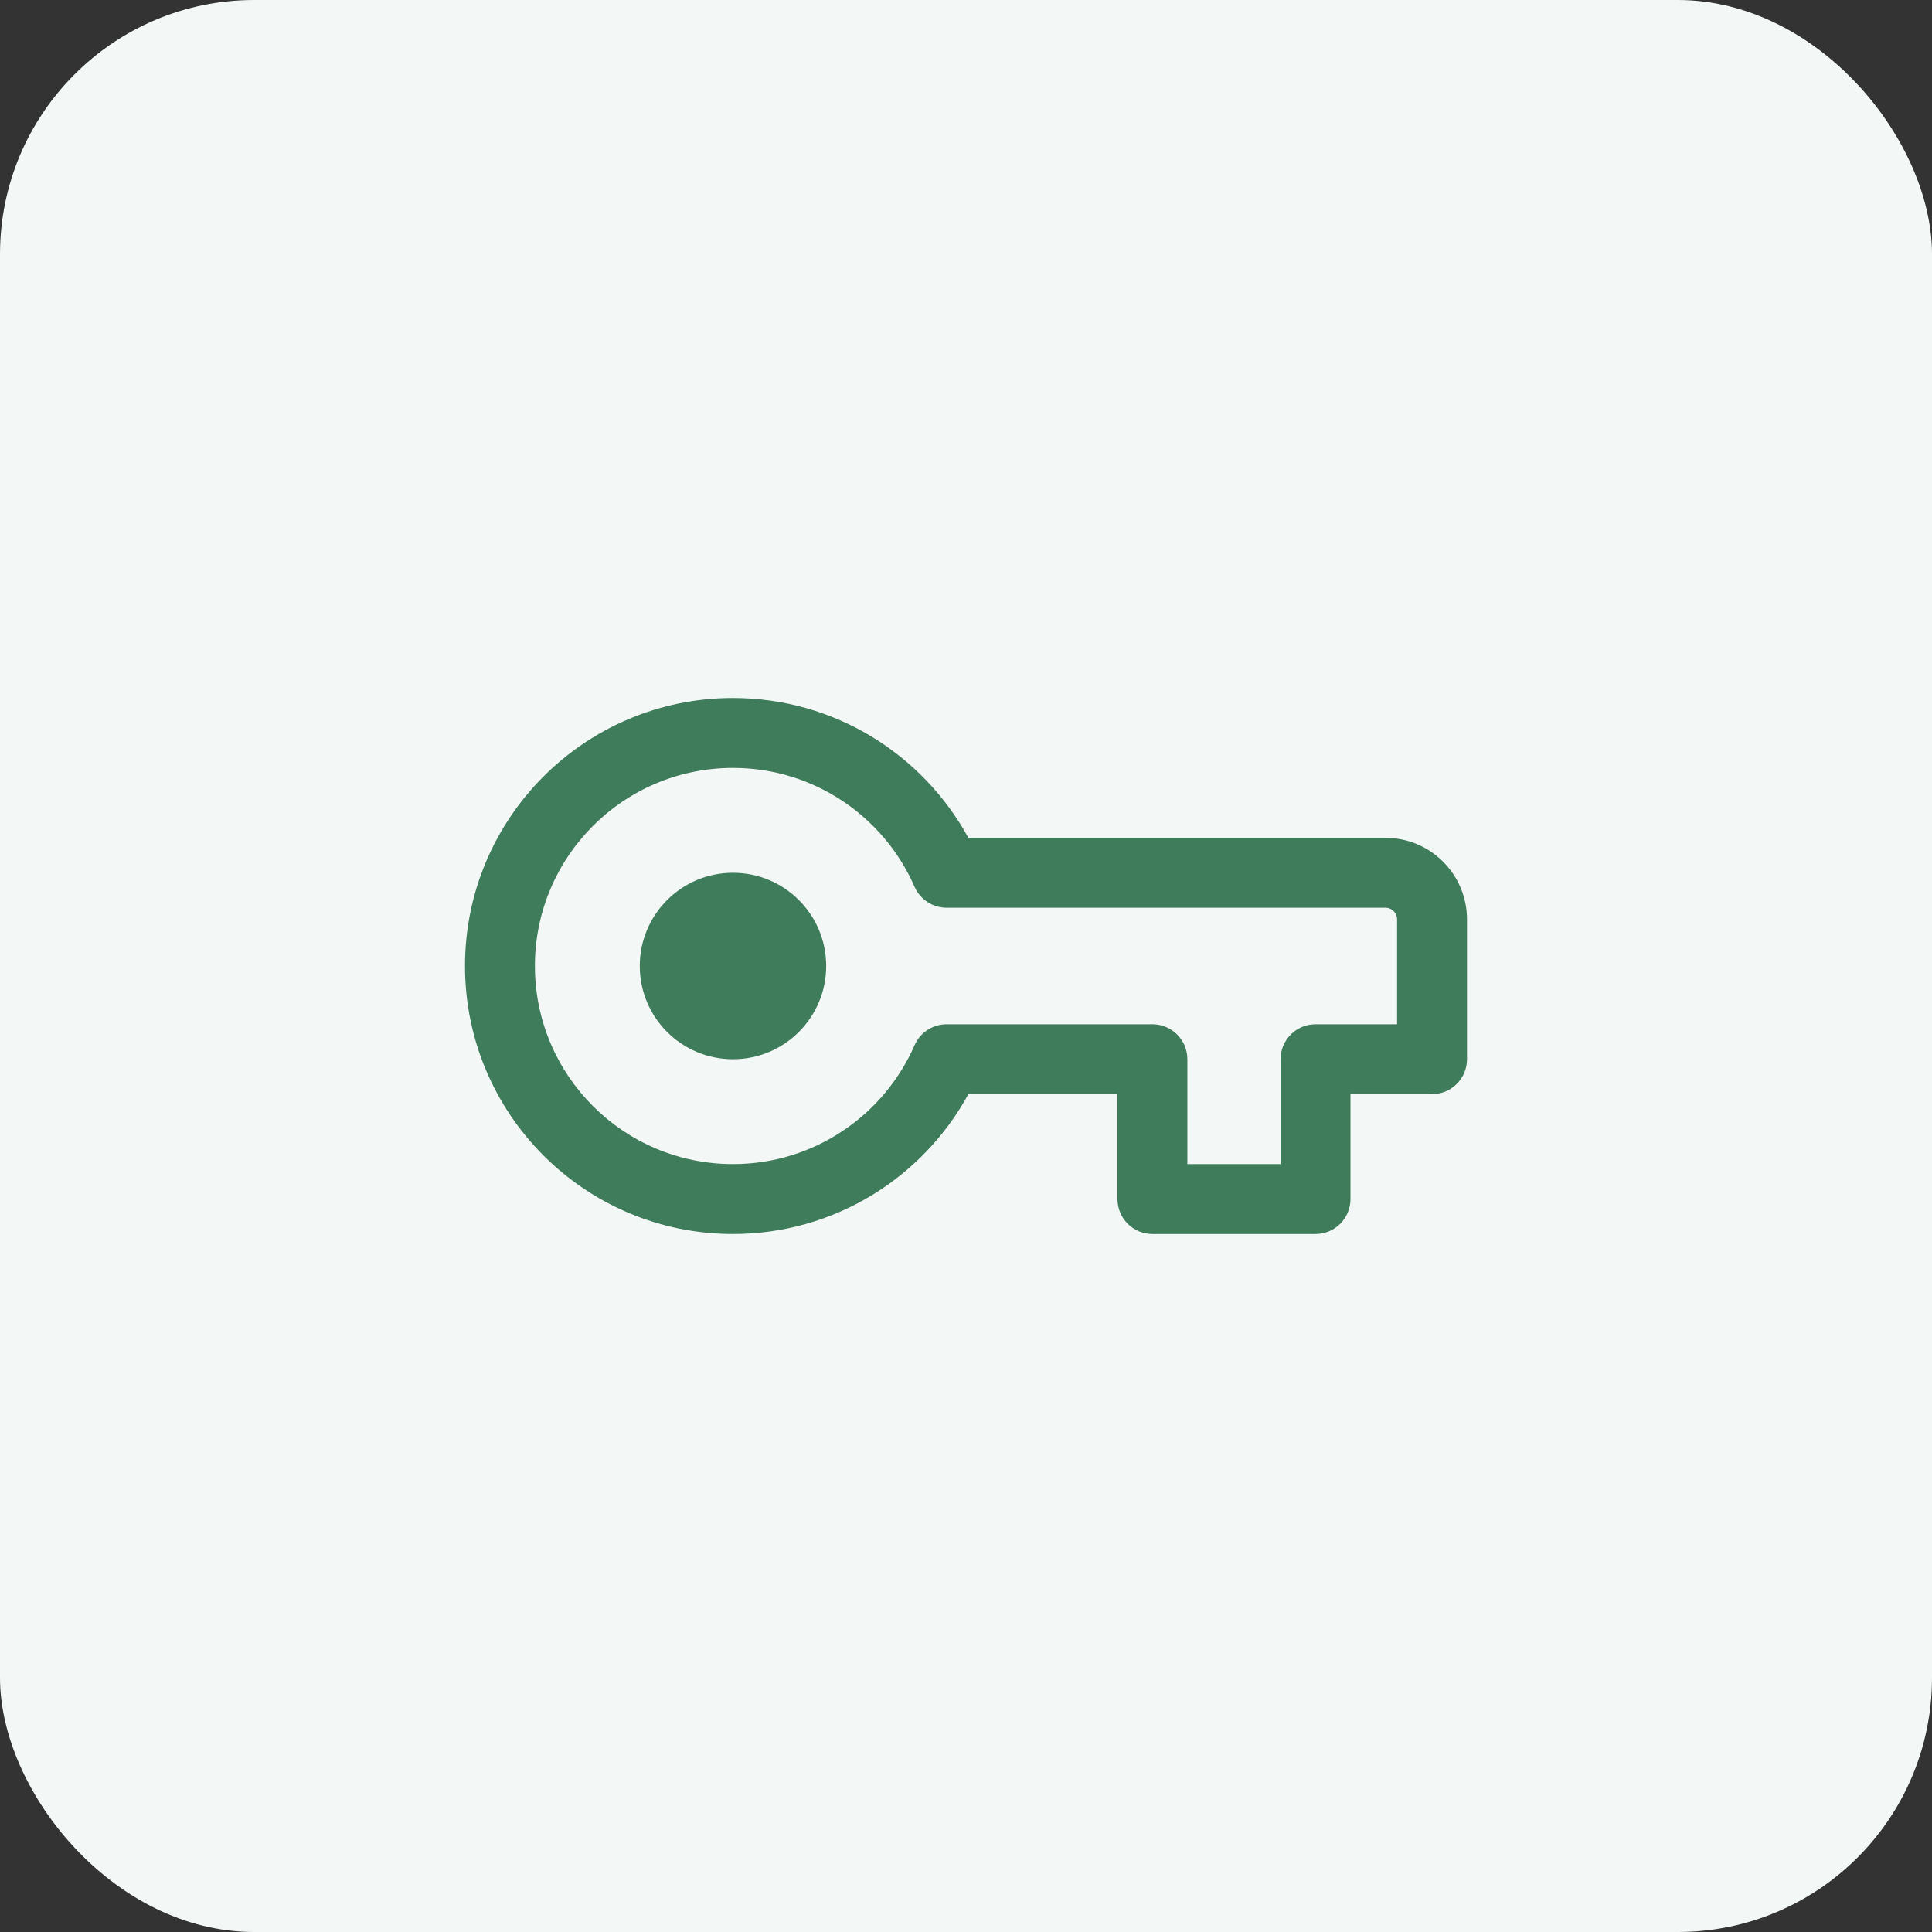 <svg width="76" height="76" viewBox="0 0 76 76" fill="none" xmlns="http://www.w3.org/2000/svg">
<rect x="0" y="0" width="76" height="76" fill="#333333" stroke="none"/>
<rect width="76" height="76" rx="10" fill="#F3F7F5"/>
<path d="M28.833 34.333C26.808 34.333 25.167 35.975 25.167 38C25.167 40.025 26.808 41.667 28.833 41.667C30.858 41.667 32.5 40.025 32.5 38C32.5 35.975 30.858 34.333 28.833 34.333Z" fill="#3F7C5C"/>
<path fill-rule="evenodd" clip-rule="evenodd" d="M28.833 27.458C23.011 27.458 18.292 32.178 18.292 38C18.292 43.822 23.011 48.542 28.833 48.542C32.831 48.542 36.306 46.317 38.093 43.042H43.958V47.167C43.958 47.926 44.574 48.542 45.333 48.542H51.75C52.509 48.542 53.125 47.926 53.125 47.167V43.042H56.333C57.093 43.042 57.708 42.426 57.708 41.667V36.167C57.708 34.395 56.272 32.958 54.5 32.958H38.093C36.306 29.683 32.831 27.458 28.833 27.458ZM21.042 38C21.042 33.697 24.53 30.208 28.833 30.208C32.026 30.208 34.774 32.129 35.977 34.884C36.196 35.385 36.691 35.708 37.237 35.708H54.5C54.753 35.708 54.958 35.913 54.958 36.167V40.292H51.75C50.991 40.292 50.375 40.907 50.375 41.667V45.792H46.708V41.667C46.708 40.907 46.093 40.292 45.333 40.292H37.237C36.691 40.292 36.196 40.615 35.977 41.116C34.774 43.871 32.026 45.792 28.833 45.792C24.53 45.792 21.042 42.303 21.042 38Z" fill="#3F7C5C"/>
</svg>

